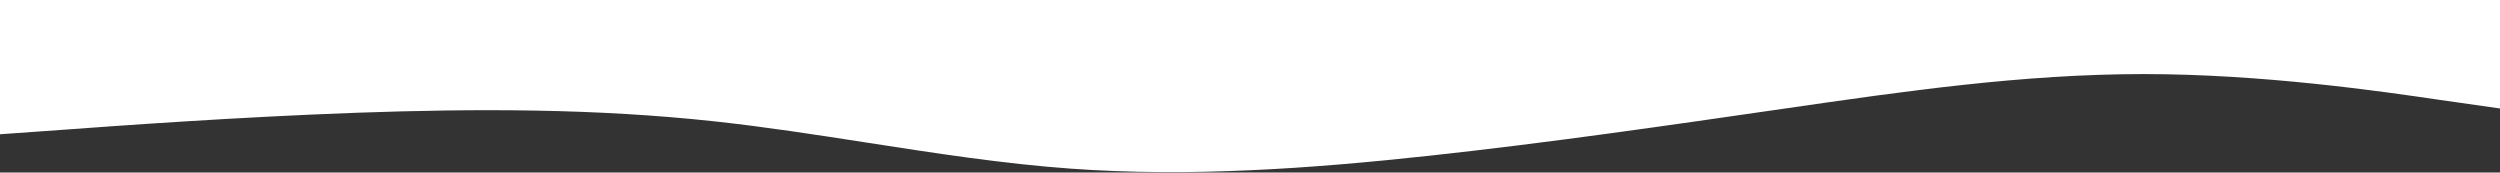 <?xml version="1.0" encoding="UTF-8"?> <svg xmlns="http://www.w3.org/2000/svg" width="2565" height="177" viewBox="0 0 2565 177" fill="none"><rect x="0" y="0" width="2565" height="177" fill="#333333" stroke="none"/> <path fill-rule="evenodd" clip-rule="evenodd" d="M2565 0H0V137.75L61.987 133.339C121.838 128.929 243.675 120.107 365.513 115.696C489.488 111.286 611.325 111.286 733.163 124.518C785.379 130.189 837.595 138.29 889.811 146.391C959.432 157.193 1029.05 167.995 1098.68 173.036C1220.51 181.857 1344.49 173.036 1466.33 159.804C1588.16 146.571 1710 128.929 1831.84 111.286C1953.68 93.643 2075.51 76 2199.49 76C2321.32 76 2443.16 93.643 2503.01 102.464L2565 111.286V0Z" fill="white"></path> </svg> 